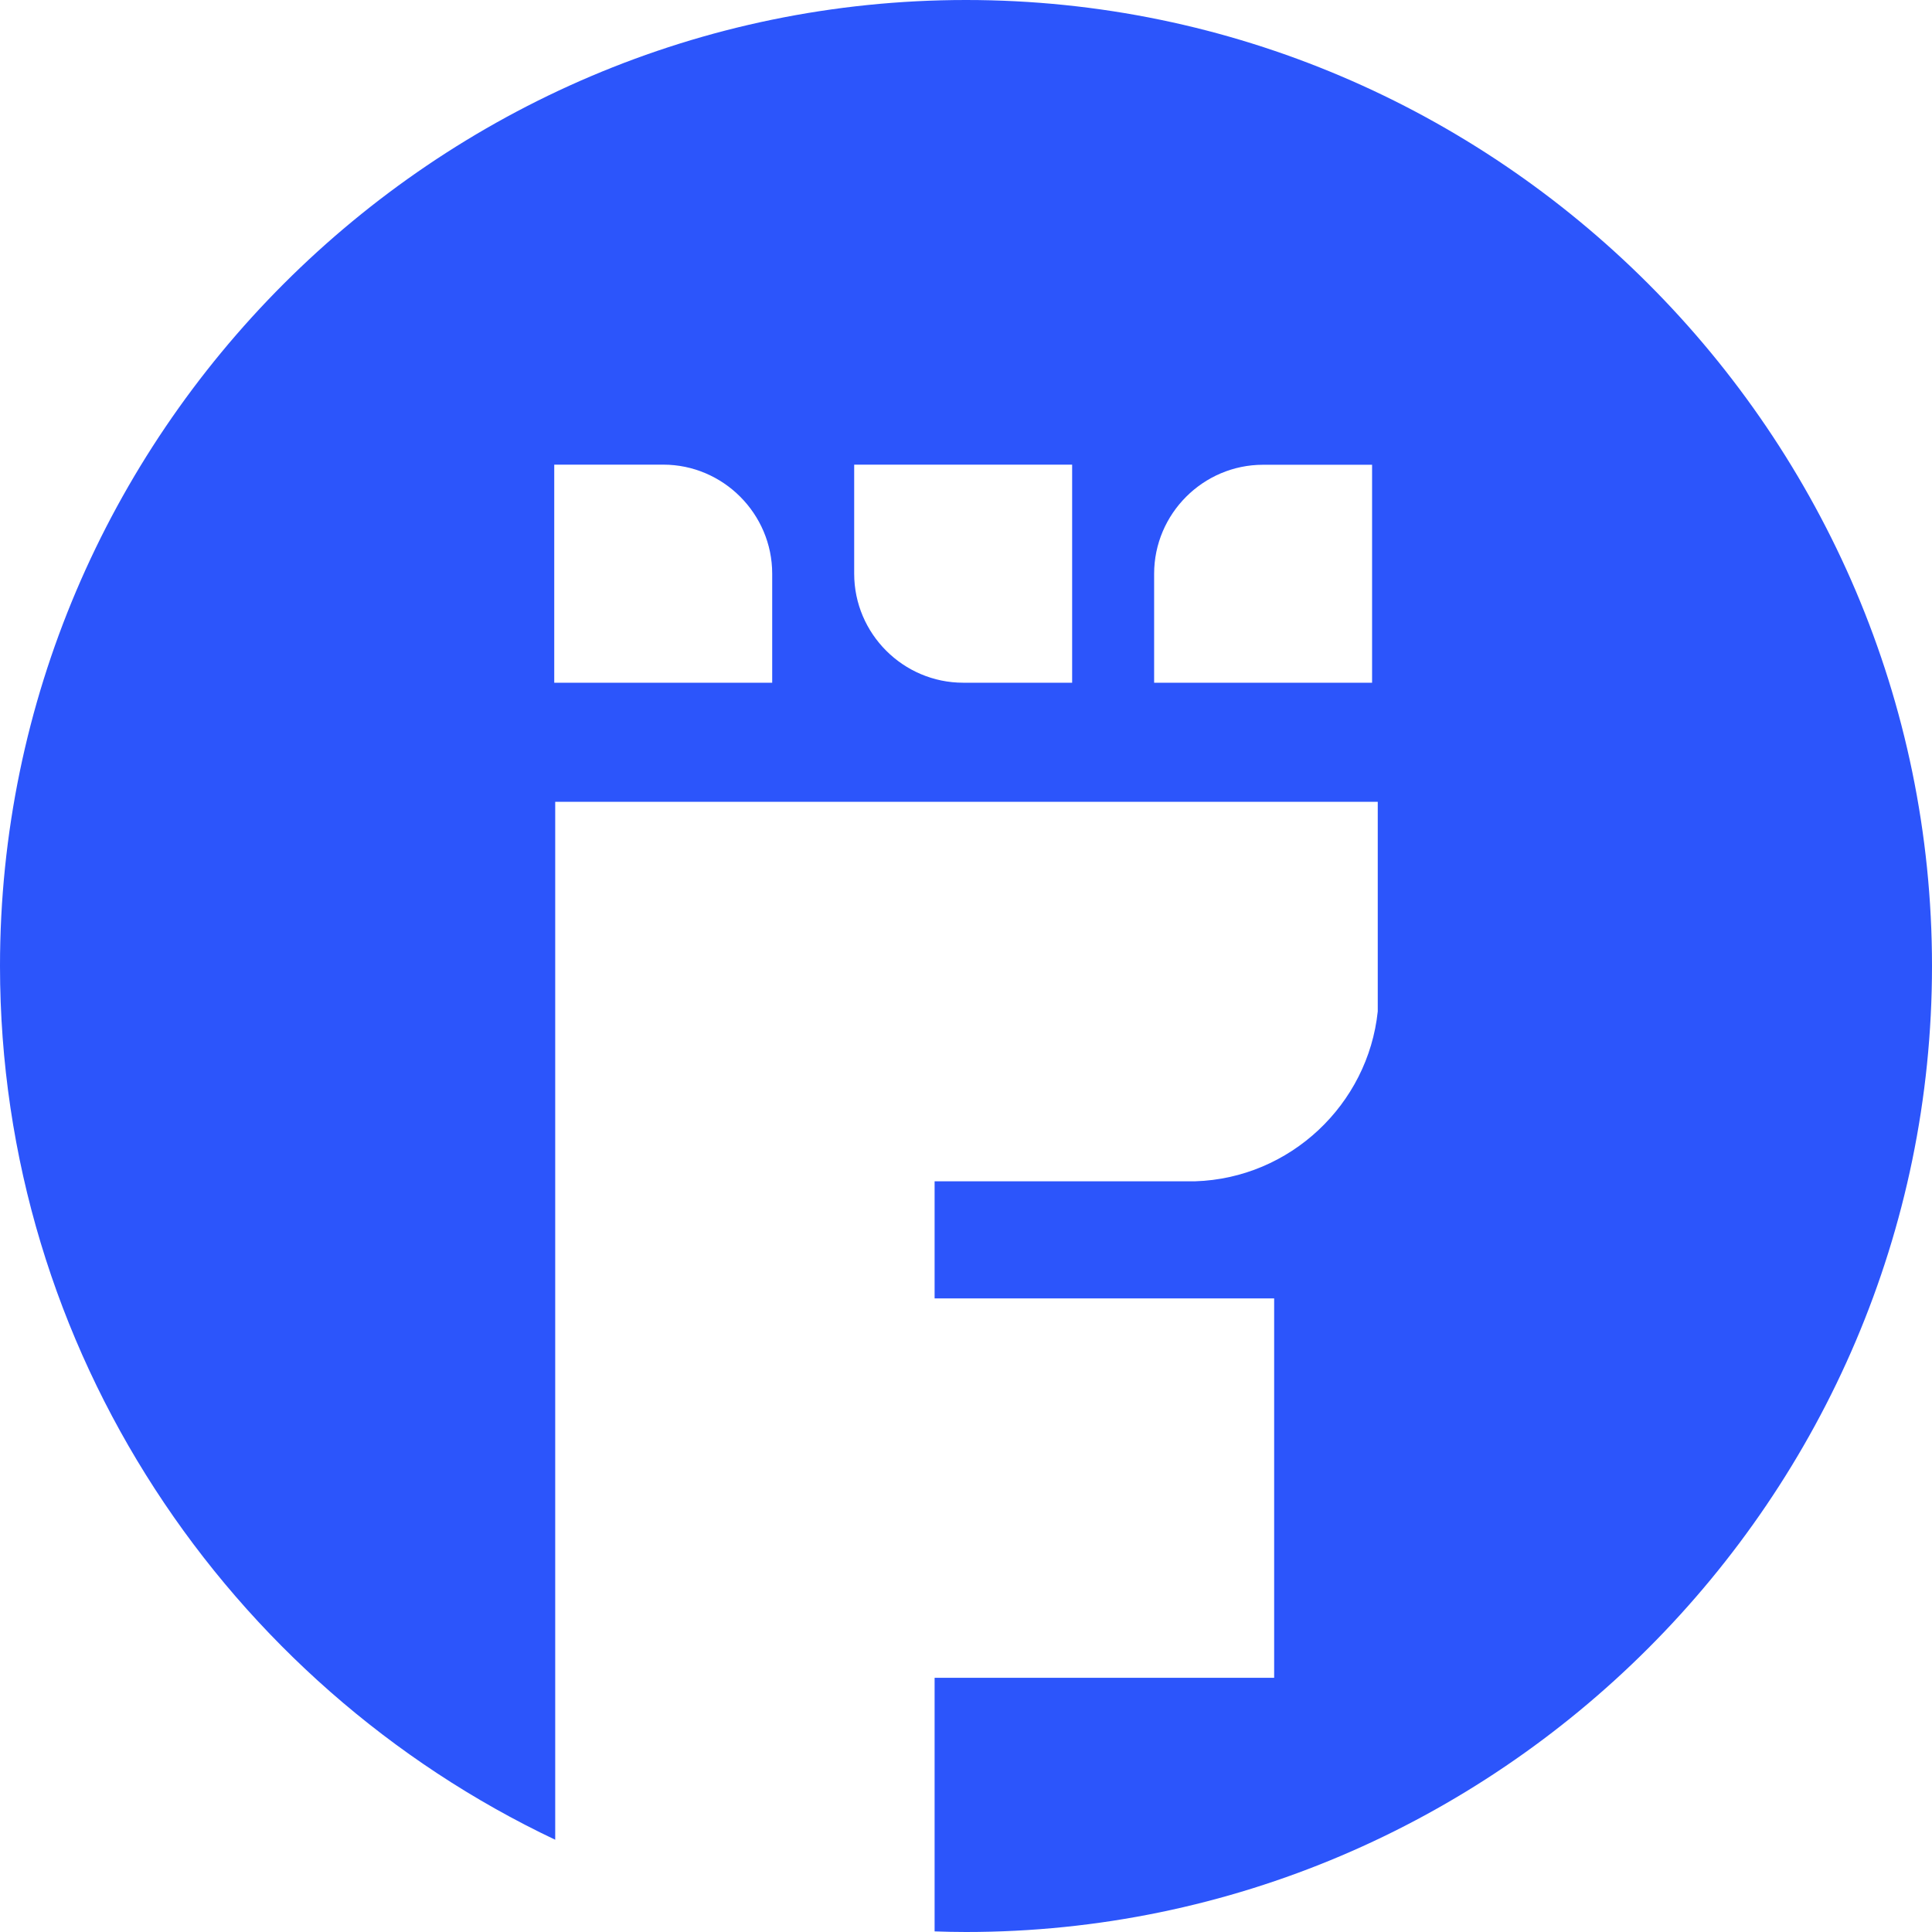 <svg width="16" height="16" viewBox="0 0 16 16" fill="none" xmlns="http://www.w3.org/2000/svg">
<path fill-rule="evenodd" clip-rule="evenodd" d="M8 0H8C12.4 0 16 3.6 16 8C16 12.4 12.4 16 8 16H8C7.913 16 7.827 15.998 7.74 15.995V13.895H10.552V10.753H7.74V9.783H9.898C10.684 9.758 11.329 9.147 11.41 8.376V6.64H4.598V15.236C1.887 13.951 0 11.185 0 8C0 3.6 3.6 0 8 0ZM8.879 3.848V5.654H7.977C7.48 5.654 7.074 5.248 7.074 4.751V3.848H8.879ZM11.363 5.654H9.558V4.752C9.558 4.255 9.964 3.849 10.46 3.849H11.363V5.654ZM4.59 5.654V3.848H5.493C5.989 3.848 6.395 4.255 6.395 4.751V5.654H4.59Z" fill="#2C55FB"/>
</svg>
